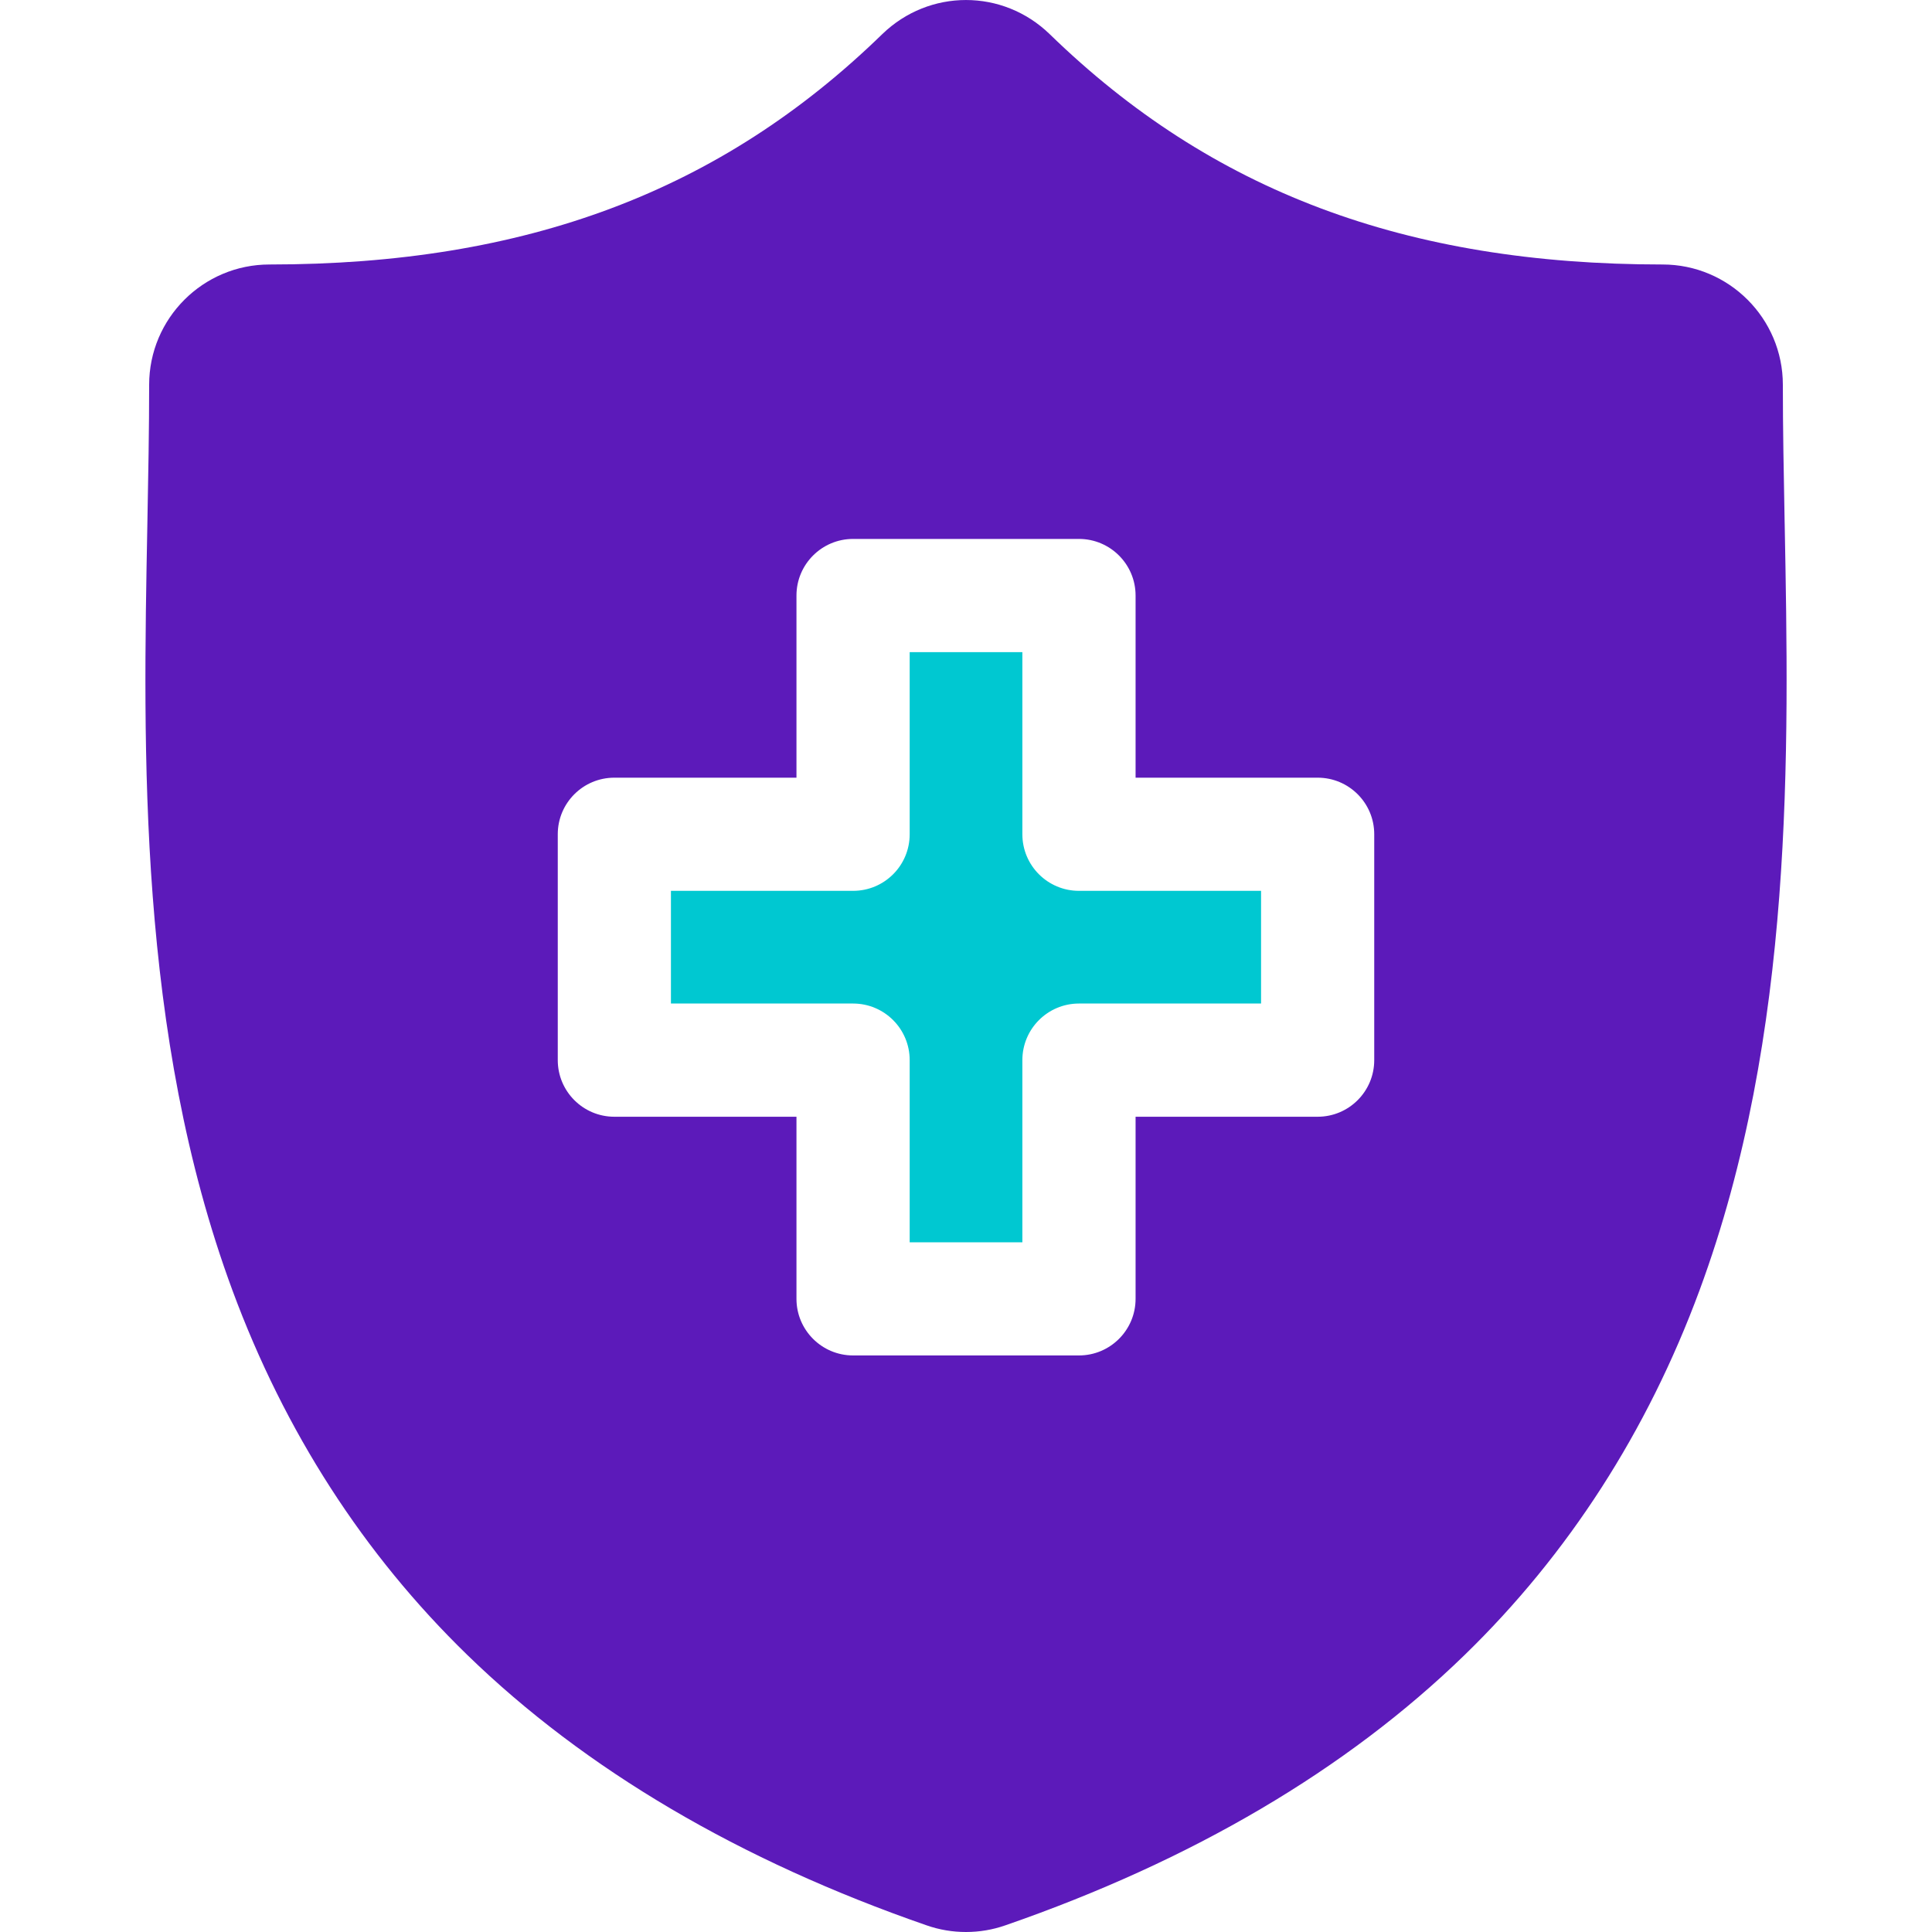 <svg width="40" height="40" viewBox="0 0 40 40" fill="none" xmlns="http://www.w3.org/2000/svg">
<g clip-path="url(#clip0_1906_2434)">
<path d="M22.339 18.444H26.109V20.777H22.339C21.691 20.777 21.167 21.302 21.167 21.949V25.72H18.834V21.949C18.834 21.302 18.31 20.777 17.662 20.777H13.891V18.444H17.662C18.31 18.444 18.834 17.92 18.834 17.272V13.502H21.167V17.272C21.167 17.92 21.691 18.444 22.339 18.444Z" fill="#00C8D1"/>
<path d="M36.95 10.849L36.949 10.811C36.93 9.814 36.912 8.872 36.912 7.966C36.912 6.592 35.795 5.476 34.422 5.476C29.111 5.476 25.079 3.961 21.735 0.709C20.762 -0.236 19.237 -0.236 18.264 0.709C14.92 3.961 10.889 5.476 5.578 5.476C4.205 5.476 3.088 6.592 3.088 7.966C3.088 8.891 3.07 9.842 3.051 10.85C2.961 15.552 2.849 21.405 4.813 26.717C5.893 29.639 7.528 32.177 9.673 34.262C12.117 36.638 15.316 38.522 19.184 39.862C19.447 39.954 19.721 40 19.999 40C20.277 40 20.552 39.954 20.815 39.862C24.682 38.522 27.883 36.638 30.326 34.262C32.471 32.177 34.106 29.638 35.186 26.717C37.151 21.404 37.039 15.551 36.95 10.849ZM28.452 21.949C28.452 22.596 27.928 23.121 27.28 23.121H23.511V26.891C23.511 27.538 22.986 28.063 22.339 28.063H17.662C17.015 28.063 16.49 27.538 16.49 26.891V23.121H12.72C12.072 23.121 11.548 22.596 11.548 21.949V17.272C11.548 16.625 12.072 16.101 12.72 16.101H16.49V12.33C16.49 11.683 17.015 11.158 17.662 11.158H22.339C22.986 11.158 23.511 11.683 23.511 12.33V16.101H27.28C27.928 16.101 28.452 16.625 28.452 17.272V21.949Z" fill="#5C1ABA"/>
</g>
<defs>
<clipPath id="clip0_1906_2434">
<rect width="40" height="40" fill="white"/>
</clipPath>
</defs>
</svg>
